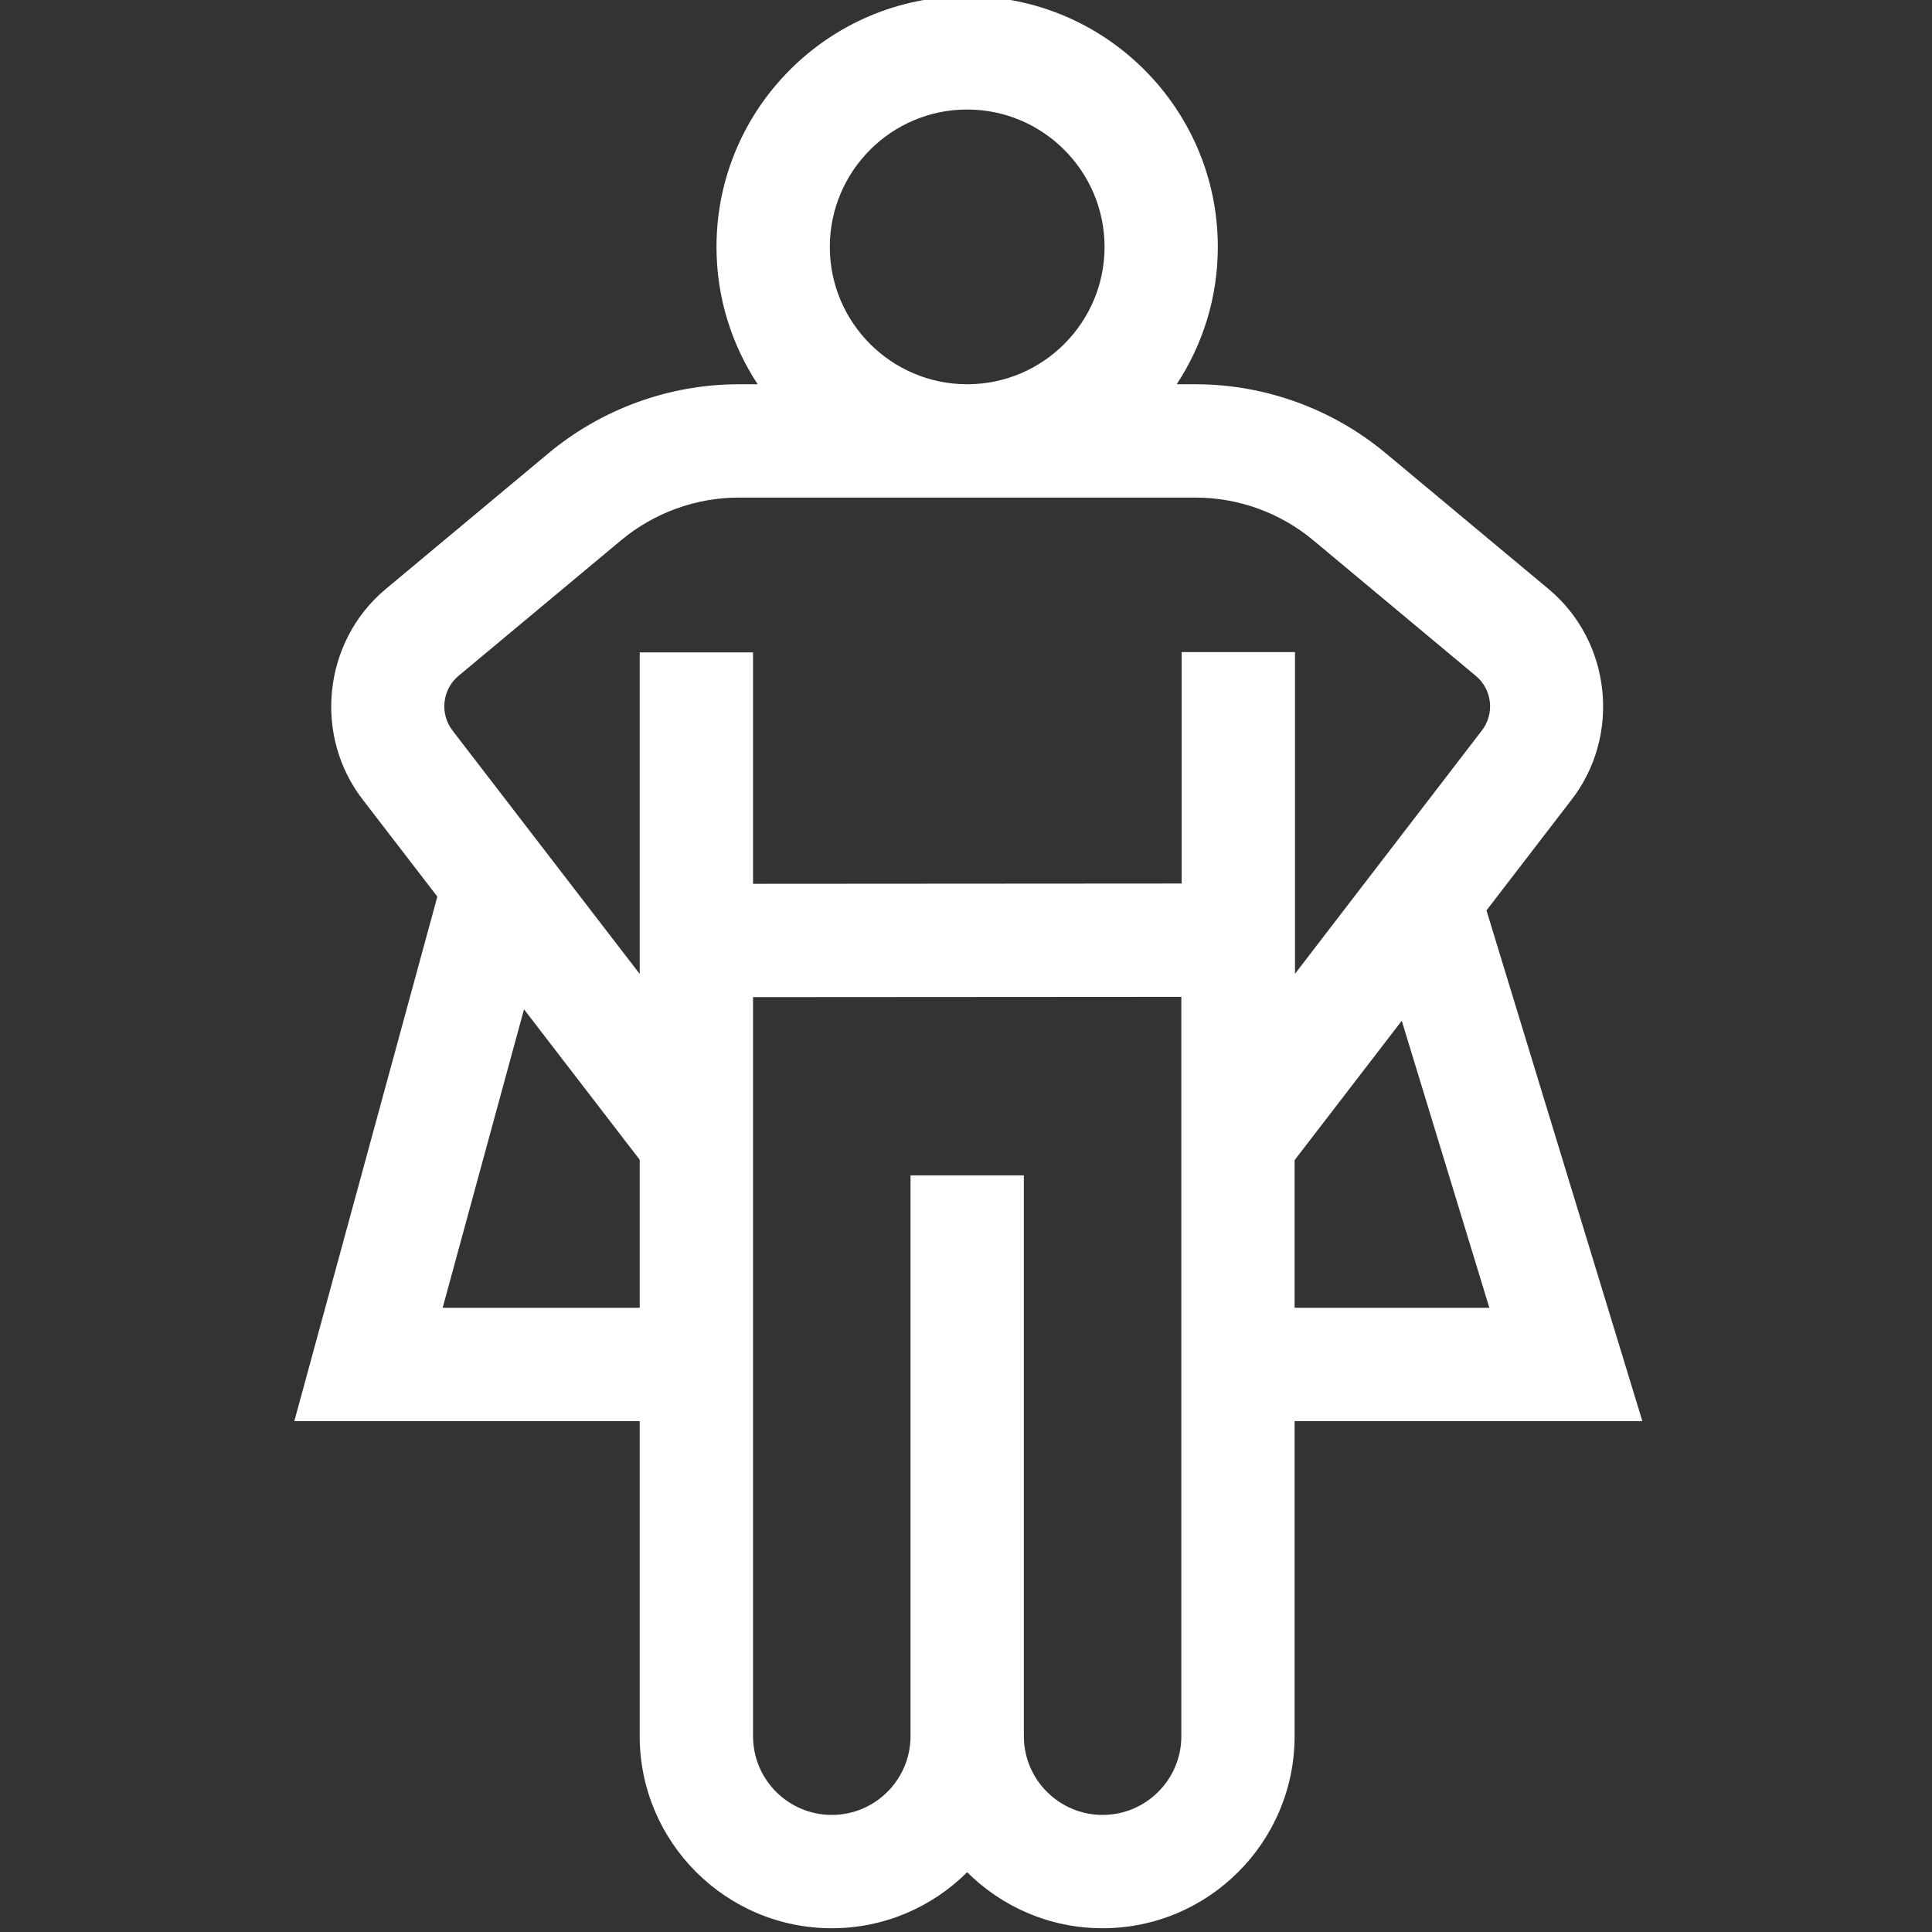 <svg width="35" height="35" viewBox="0 0 35 35" fill="none" xmlns="http://www.w3.org/2000/svg">
<rect x="0" y="0" width="35" height="35" fill="#333333" stroke="none"/>
<g clip-path="url(#clip0_560_3224)">
<path d="M29.753 25.745L26.929 16.493L28.45 14.514C29.374 13.347 29.198 11.624 28.053 10.67L25.107 8.213C24.14 7.406 22.914 6.961 21.655 6.961H21.317C21.788 6.246 22.062 5.391 22.062 4.473C22.062 1.969 20.025 -0.068 17.521 -0.068C15.018 -0.068 12.98 1.969 12.98 4.473C12.98 5.391 13.255 6.246 13.726 6.961H13.387C12.128 6.961 10.902 7.406 9.935 8.212L6.989 10.67C5.845 11.624 5.668 13.347 6.593 14.514L7.923 16.243L5.332 25.745H11.589V31.453C11.589 33.371 13.15 34.932 15.069 34.932C16.025 34.932 16.892 34.544 17.521 33.917C18.151 34.544 19.018 34.932 19.974 34.932C21.893 34.932 23.453 33.371 23.453 31.453V25.745H29.753ZM26.981 23.692H23.453V21.017L25.394 18.492L26.981 23.692ZM15.033 4.473C15.033 3.101 16.149 1.984 17.521 1.984C18.893 1.984 20.01 3.101 20.01 4.473C20.01 5.844 18.895 6.96 17.524 6.961H17.519C16.148 6.96 15.033 5.844 15.033 4.473ZM8.304 12.246L11.25 9.789C11.849 9.289 12.608 9.014 13.387 9.014H17.519H17.521H17.524H21.655C22.435 9.014 23.194 9.289 23.793 9.789L26.738 12.246C27.035 12.493 27.081 12.94 26.839 13.242L23.46 17.641V11.813H21.407V16.006L13.642 16.011V11.819H11.589V17.644L8.215 13.257L8.204 13.242C7.963 12.94 8.008 12.493 8.304 12.246ZM8.019 23.692L9.493 18.285L11.589 21.01V23.692H8.019ZM19.974 32.879C19.188 32.879 18.548 32.239 18.548 31.453V21.293H16.495V31.453C16.495 32.239 15.855 32.879 15.069 32.879C14.281 32.879 13.642 32.239 13.642 31.453V18.064L21.401 18.059V31.453C21.401 32.239 20.761 32.879 19.974 32.879Z" fill="white"/>
</g>
<defs>
<clipPath id="clip0_560_3224">
<rect width="35" height="35" fill="white"/>
</clipPath>
</defs>
</svg>
